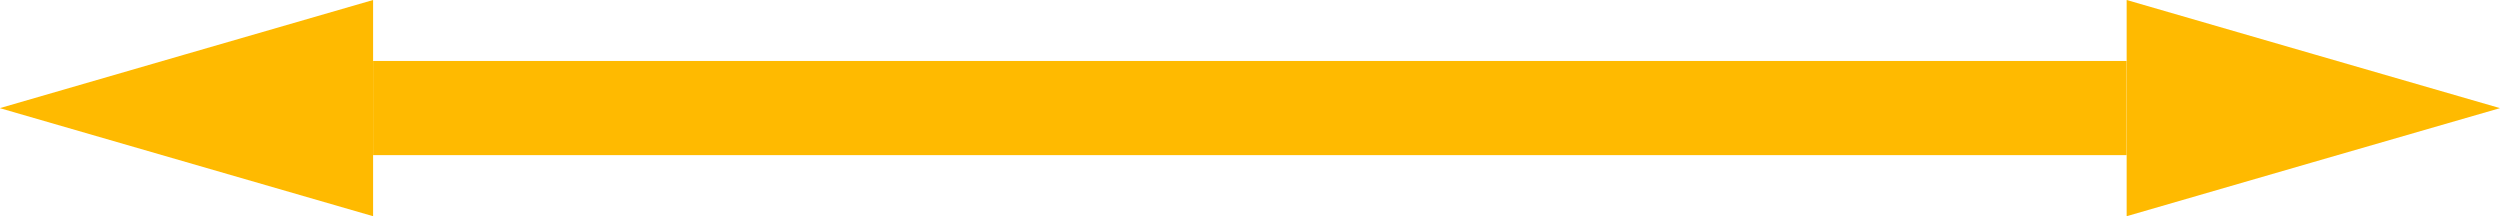 <?xml version="1.0" encoding="utf-8"?>
<!-- Generator: Adobe Illustrator 15.0.0, SVG Export Plug-In . SVG Version: 6.00 Build 0)  -->
<!DOCTYPE svg PUBLIC "-//W3C//DTD SVG 1.1//EN" "http://www.w3.org/Graphics/SVG/1.1/DTD/svg11.dtd">
<svg version="1.1" id="Livello_1" xmlns="http://www.w3.org/2000/svg" xmlns:xlink="http://www.w3.org/1999/xlink" x="0px" y="0px"
	 width="39.742px" height="3.438px" viewBox="0 1.708 39.742 3.438" enable-background="new 0 1.708 39.742 3.438"
	 xml:space="preserve">
<rect x="5.931" y="2.677" fill="#FFBA00" width="27.875" height="1.497"/>
<polygon fill="#FFBA00" points="5.931,3.427 5.931,5.145 2.964,4.286 -0.003,3.427 2.964,2.567 5.931,1.708 "/>
<polygon fill="#FFBA00" points="33.807,3.427 33.807,5.145 36.771,4.286 39.742,3.427 36.771,2.567 33.807,1.708 "/>
</svg>
